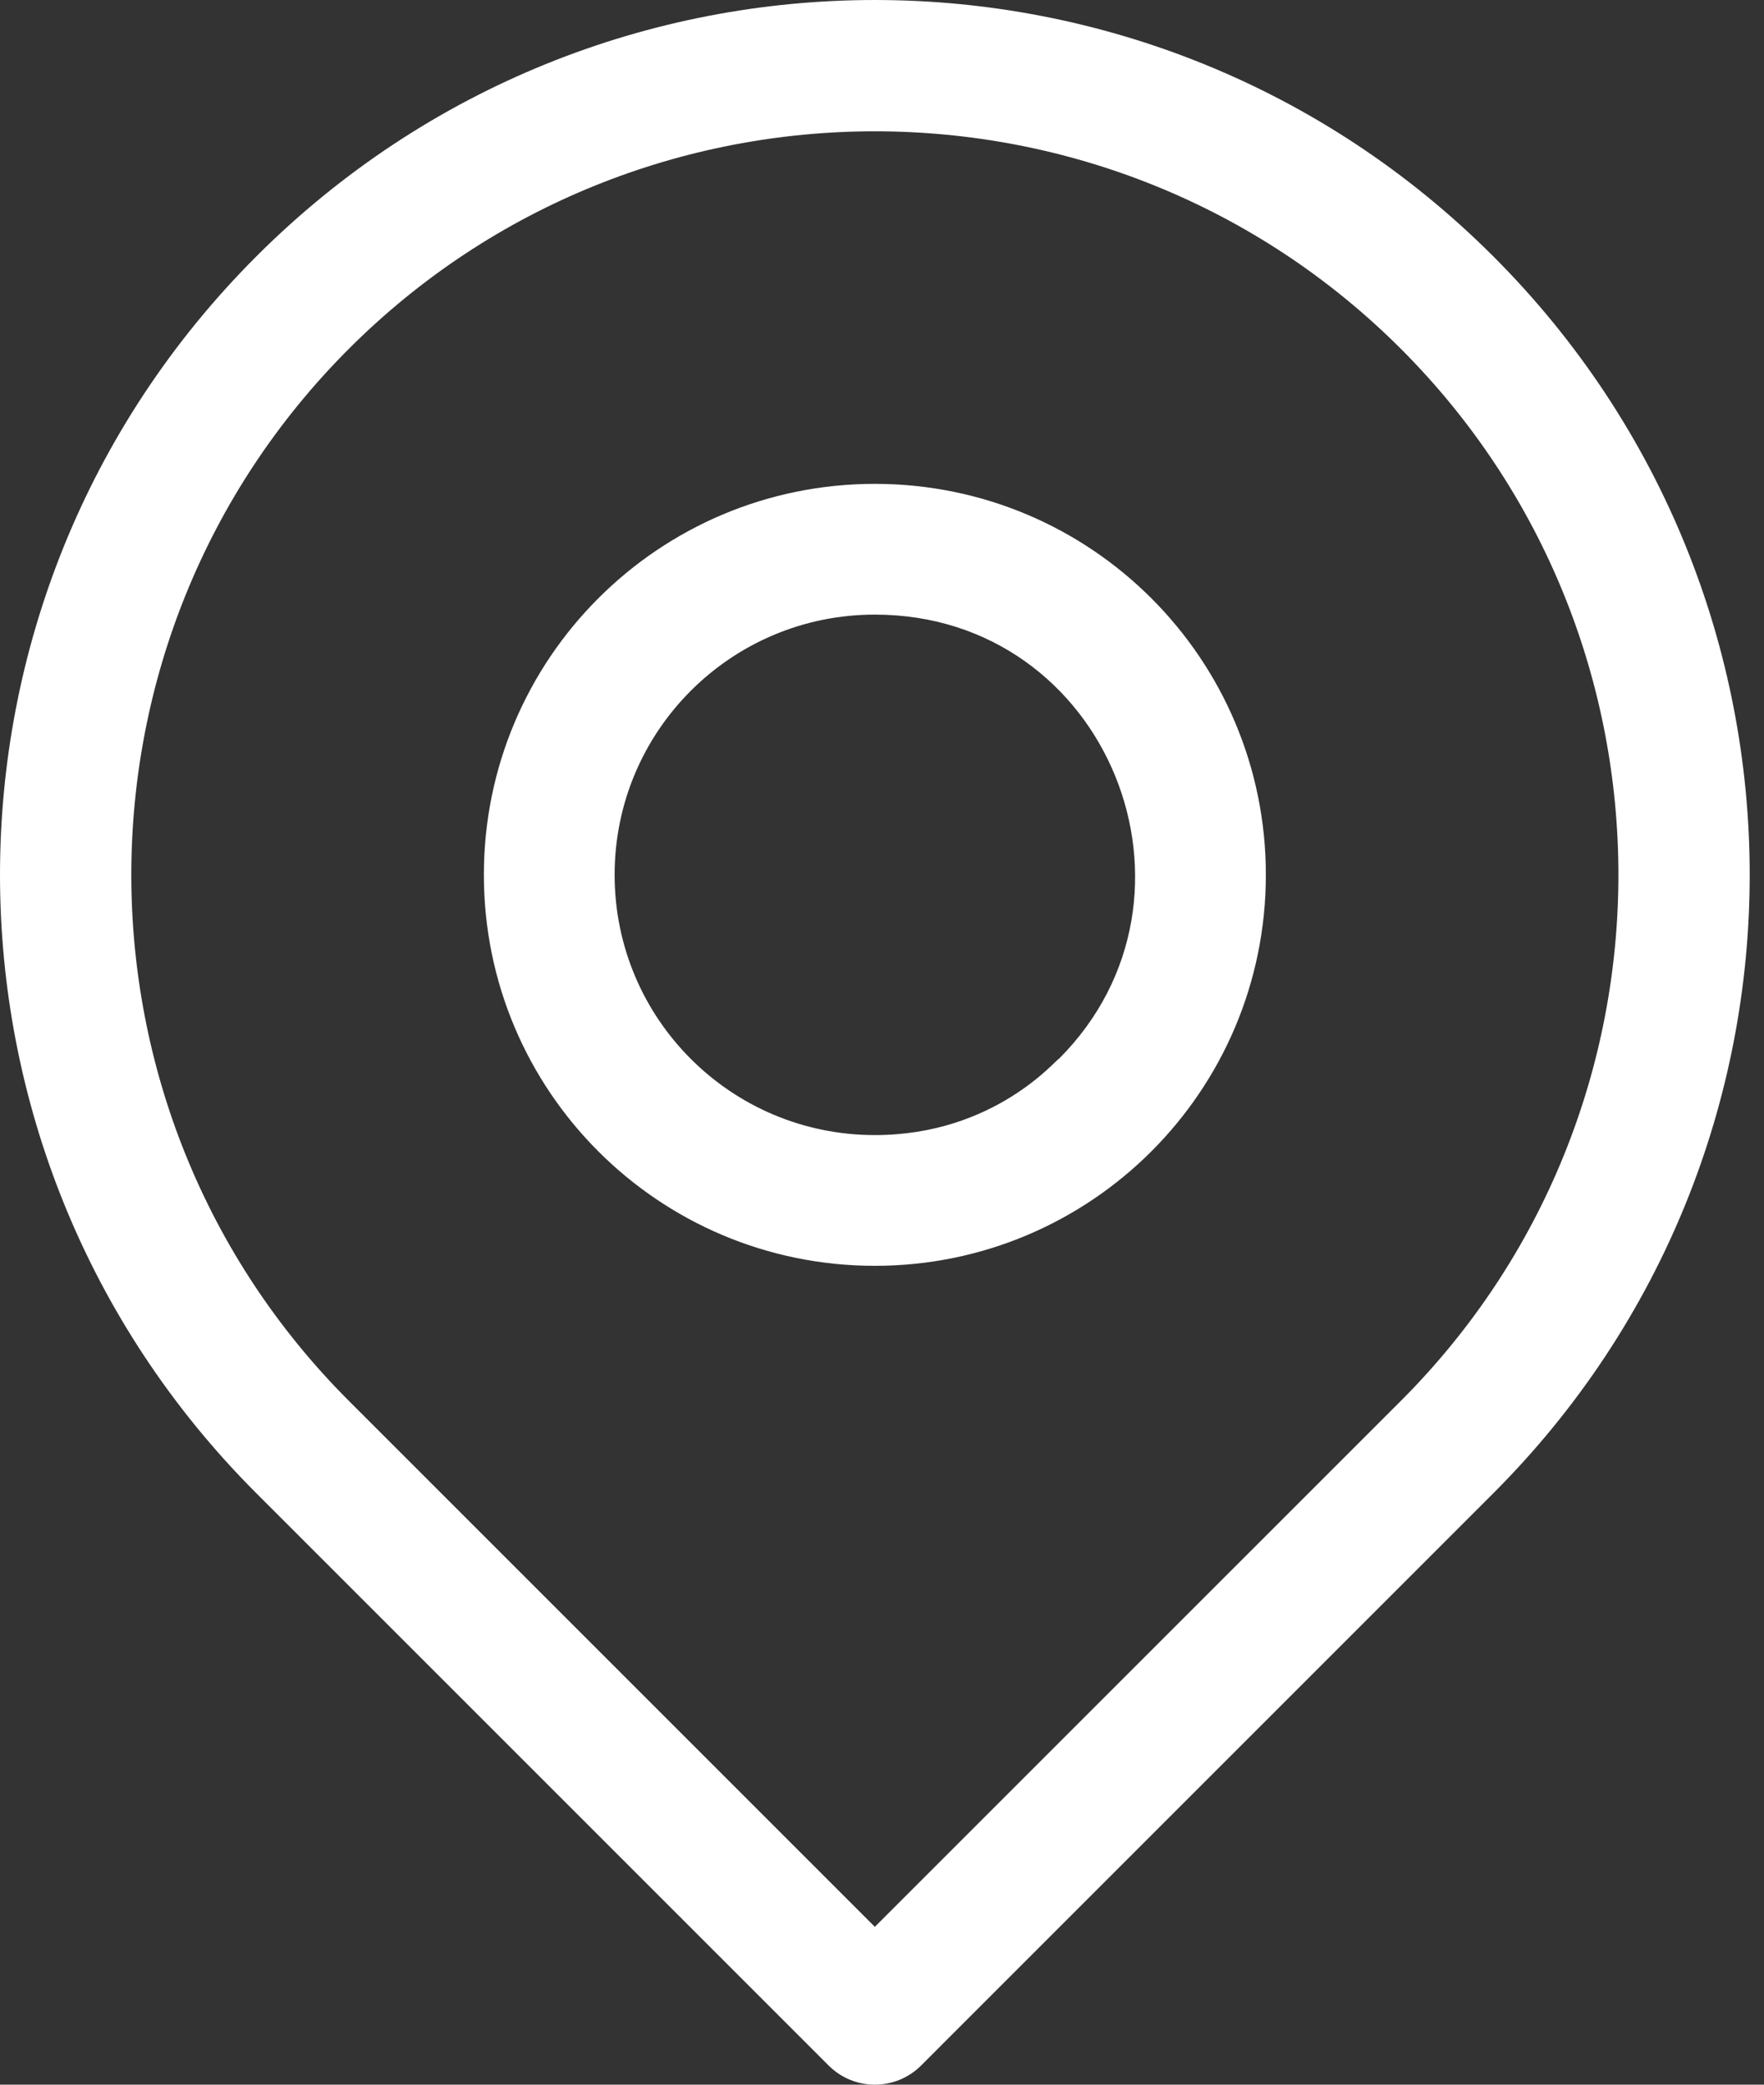 <?xml version="1.0" encoding="UTF-8"?> <svg xmlns="http://www.w3.org/2000/svg" width="33" height="39" viewBox="0 0 33 39" fill="none"><rect x="0" y="0" width="33" height="39" fill="#333333" stroke="none"/> <path d="M27.936 4.796C21.542 -1.598 11.191 -1.599 4.796 4.796C-1.598 11.191 -1.599 21.541 4.796 27.936L15.502 38.642C15.979 39.119 16.753 39.119 17.231 38.642L27.936 27.936C34.331 21.542 34.332 11.192 27.936 4.796V4.796ZM26.207 26.207L16.366 36.047L6.526 26.207C1.1 20.781 1.1 11.952 6.526 6.526C11.952 1.1 20.78 1.1 26.207 6.526C31.633 11.952 31.633 20.781 26.207 26.207Z" fill="white"></path> <path d="M16.366 9.052C12.324 9.052 9.052 12.323 9.052 16.366C9.052 20.409 12.323 23.681 16.366 23.681C20.409 23.681 23.681 20.409 23.681 16.366C23.681 12.324 20.41 9.052 16.366 9.052V9.052ZM19.809 19.809C19.762 19.809 18.61 21.235 16.366 21.235C13.676 21.235 11.498 19.058 11.498 16.366C11.498 13.676 13.675 11.498 16.366 11.498C20.738 11.498 22.838 16.78 19.809 19.809V19.809Z" fill="white"></path> </svg> 